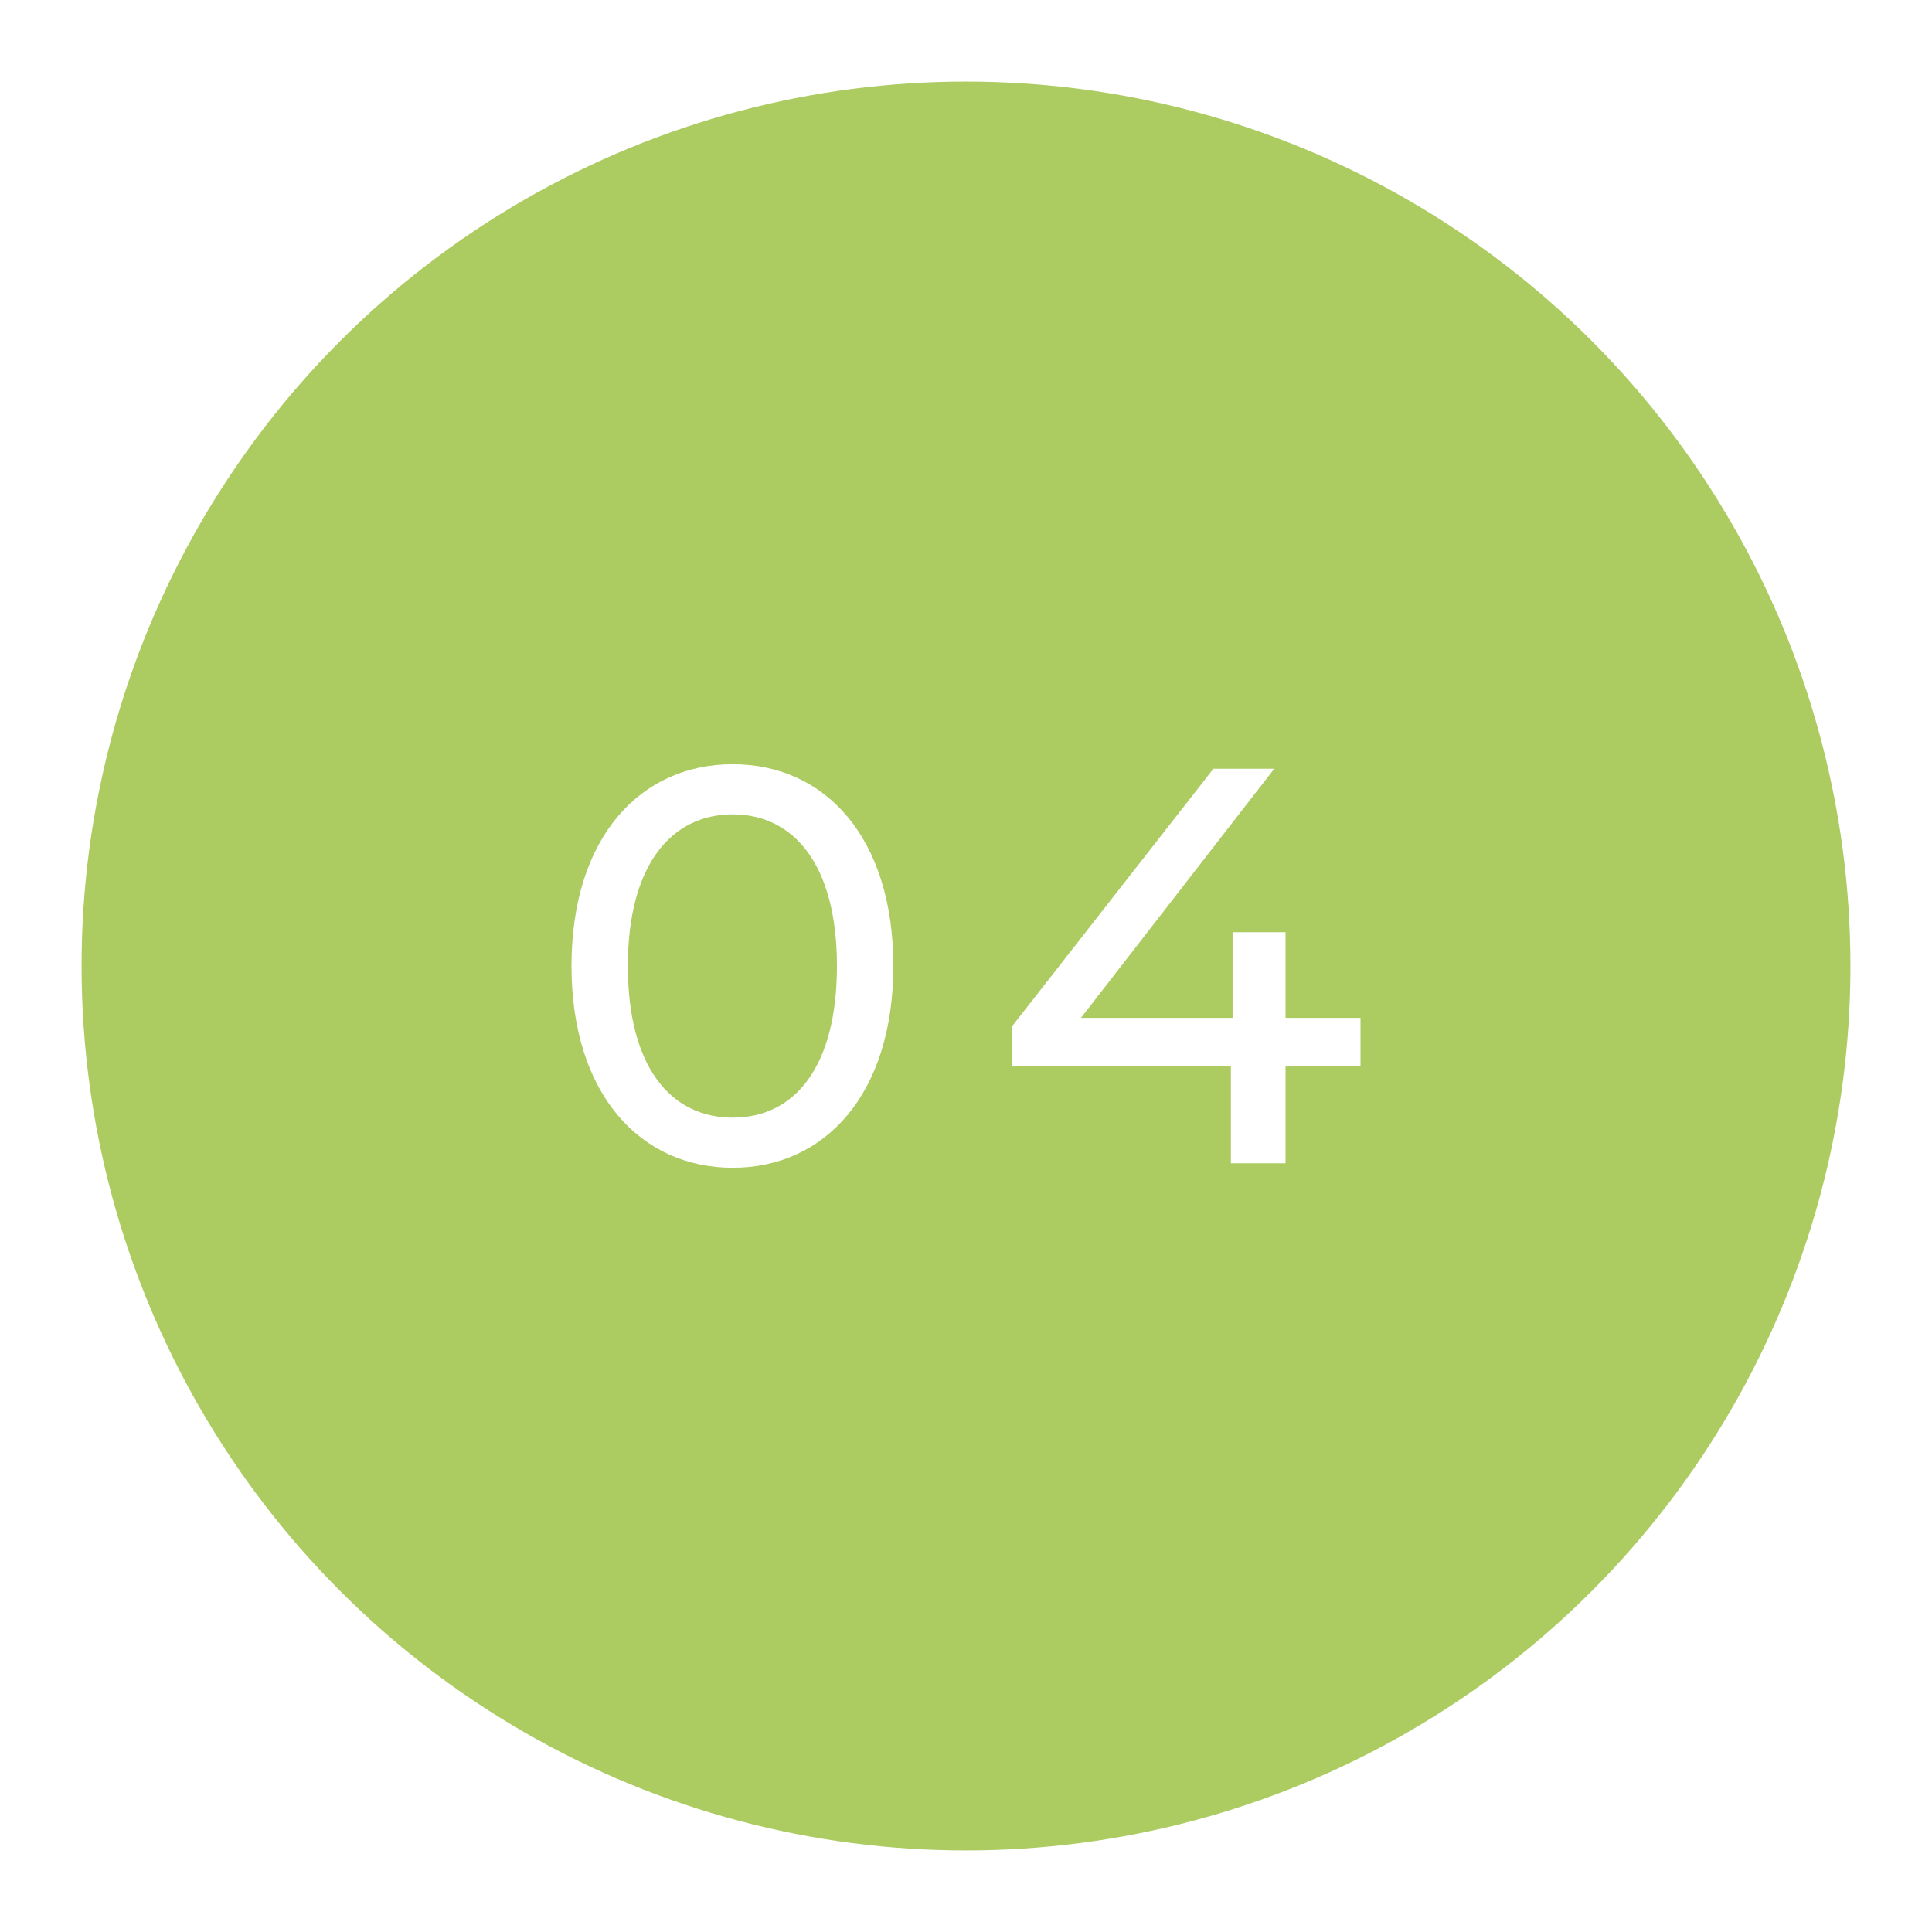 <?xml version="1.0" encoding="UTF-8"?>
<svg id="Ebene_1" xmlns="http://www.w3.org/2000/svg" viewBox="0 0 500 500">
  <defs>
    <style>
      .cls-1 {
        fill: #accb61;
      }

      .cls-2 {
        fill: #fff;
      }
    </style>
  </defs>
  <rect class="cls-2" x="-2151.31" y="-41.53" width="3222.21" height="1104.56"/>
  <g>
    <circle class="cls-1" cx="250" cy="250" r="228.89"/>
    <g>
      <path class="cls-2" d="M147.9,250c0-33.26,17.8-52.22,41.72-52.22s41.57,18.96,41.57,52.22-17.79,52.22-41.57,52.22-41.72-18.96-41.72-52.22ZM216.6,250c0-26.11-11.08-39.24-26.98-39.24s-27.13,13.13-27.13,39.24,11.08,39.24,27.13,39.24,26.98-13.13,26.98-39.24Z"/>
      <path class="cls-2" d="M352.1,275.96h-19.4v25.09h-14.15v-25.09h-56.74v-10.21l52.22-66.8h15.75l-50.03,64.47h39.24v-22.17h13.71v22.17h19.4v12.54Z"/>
    </g>
  </g>
</svg>